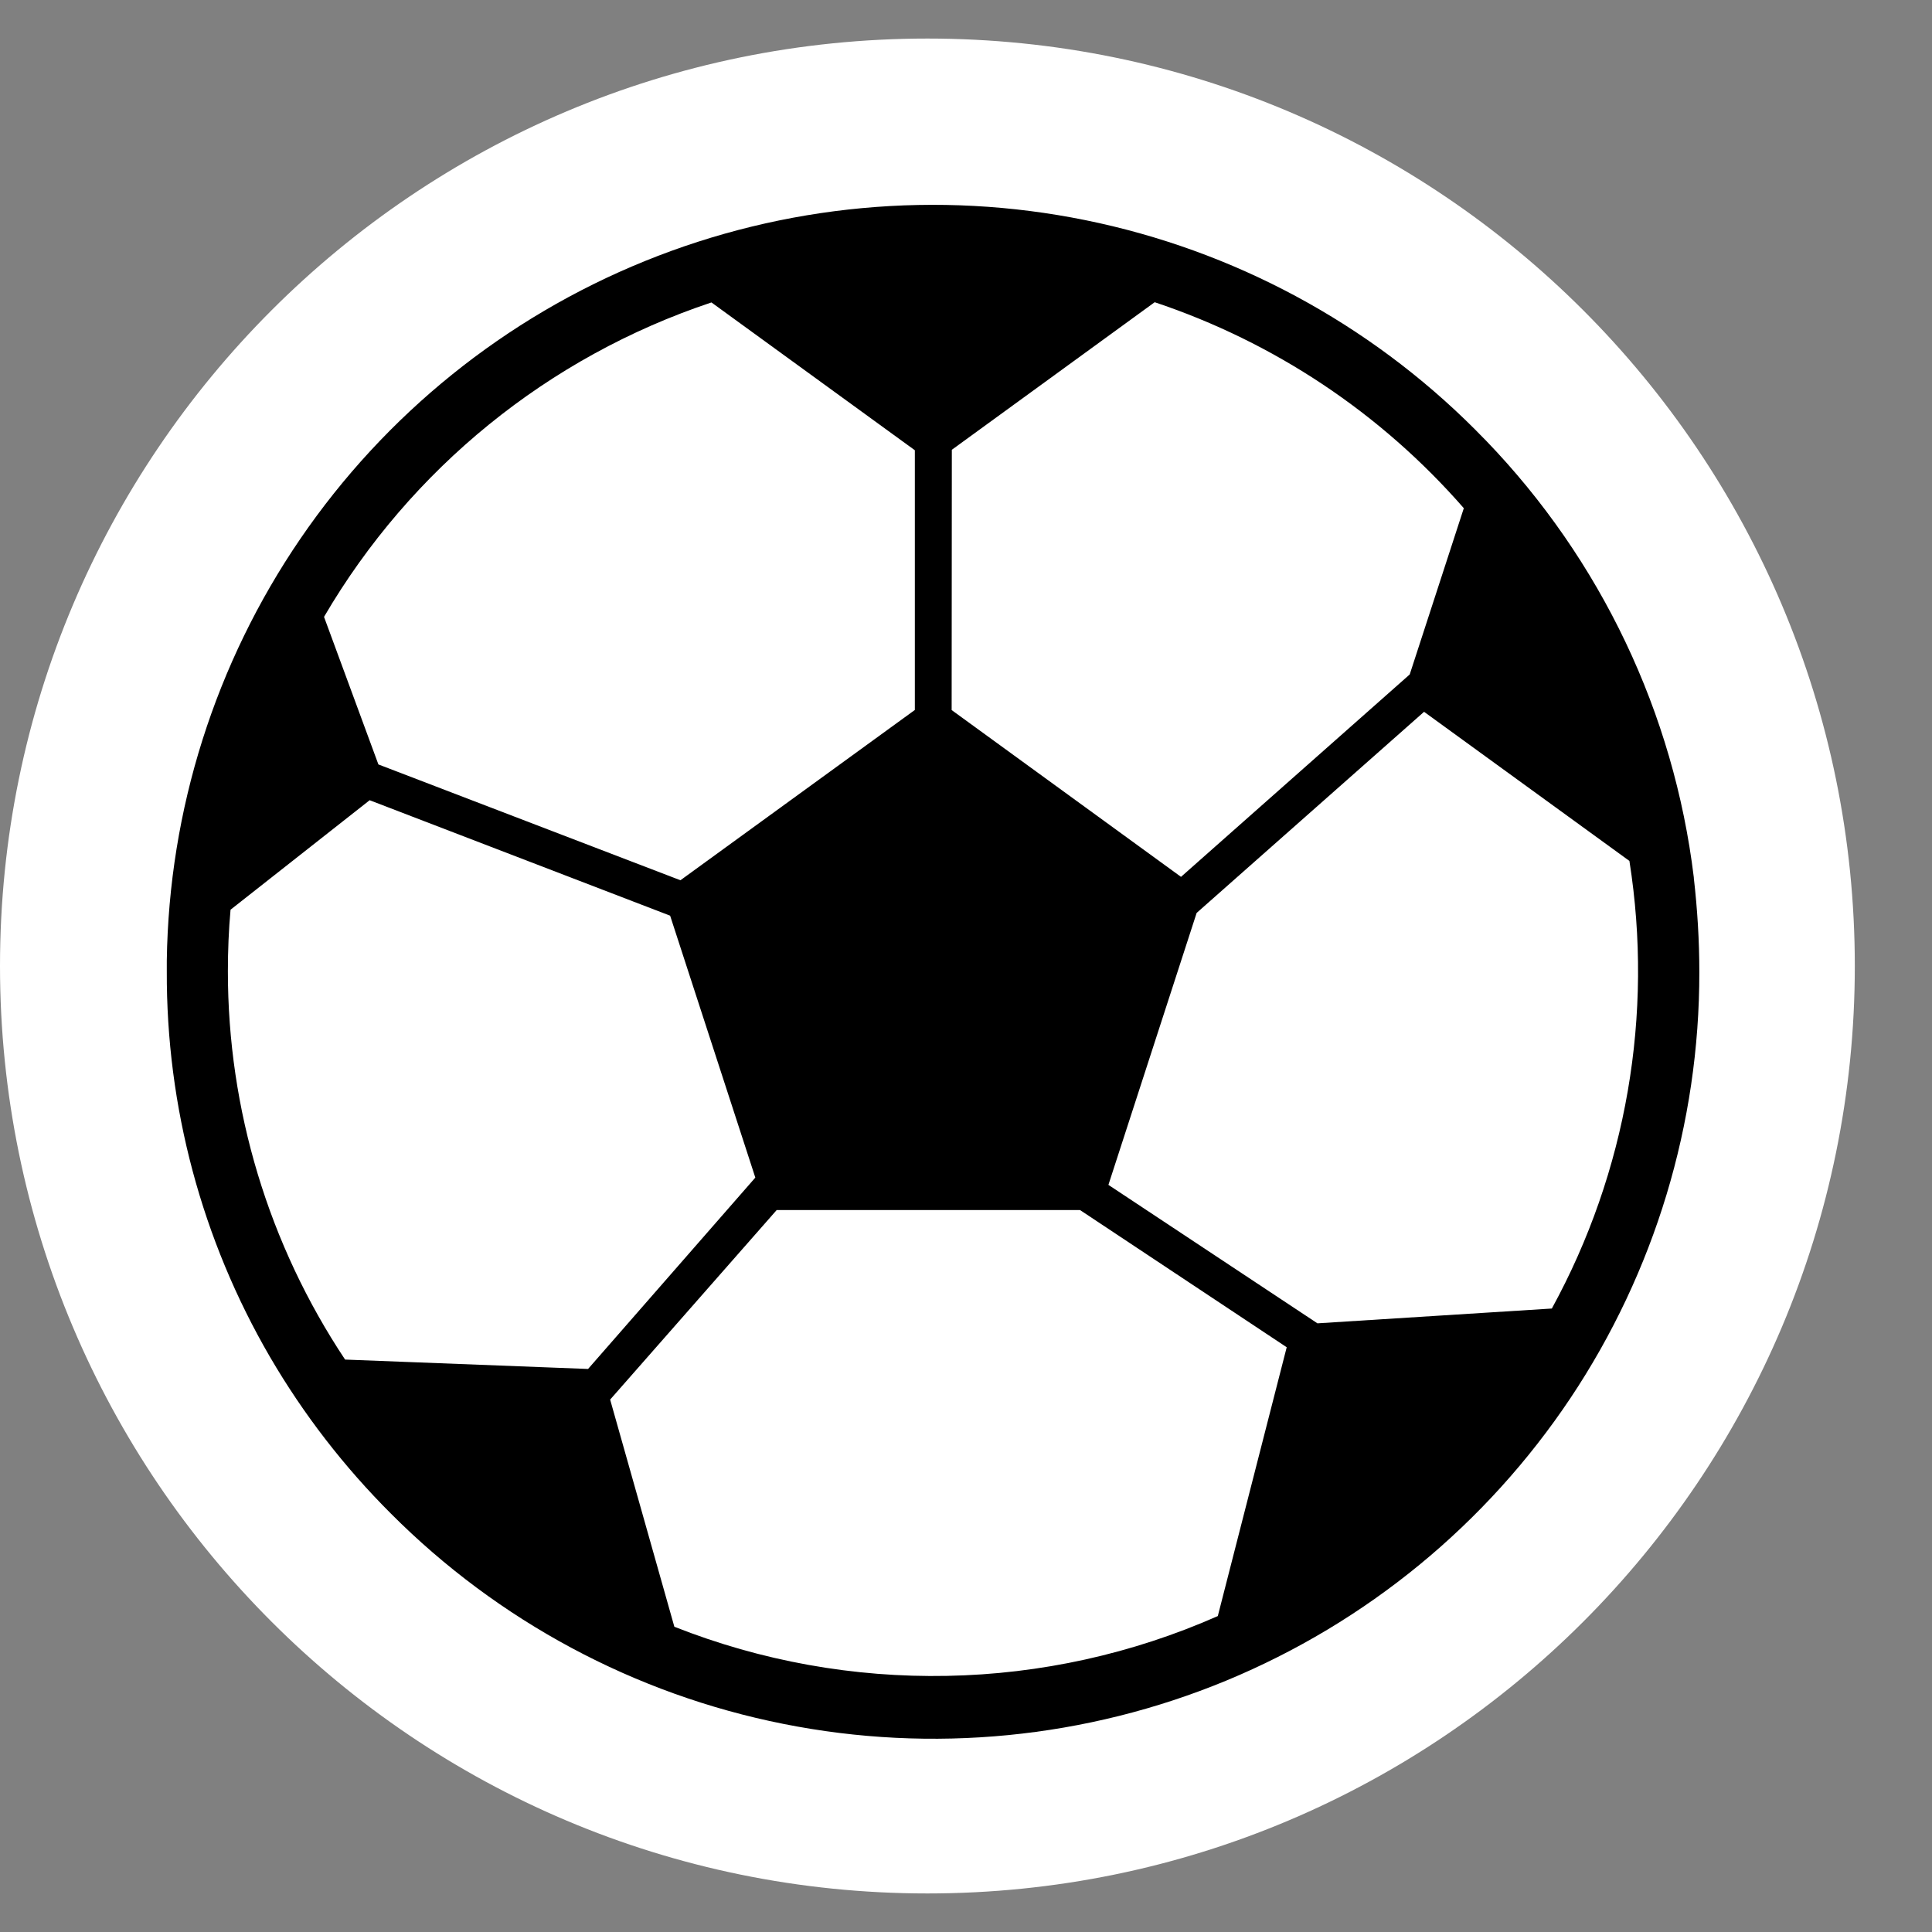 <svg width="21" height="21" viewBox="0 0 21 21" fill="none" xmlns="http://www.w3.org/2000/svg">
<rect x="0" y="0" width="21" height="21" fill="#808080" stroke="none"/>
<path d="M10.081 20.581C15.648 20.581 20.161 16.067 20.161 10.5C20.161 4.933 15.648 0.419 10.081 0.419C4.513 0.419 0 4.933 0 10.5C0 16.067 4.513 20.581 10.081 20.581Z" fill="white"/>
<path d="M18.411 9.537C18.194 7.751 17.401 6.085 16.153 4.79C16.114 4.749 16.072 4.71 16.034 4.669C14.876 3.51 13.403 2.719 11.798 2.393C10.192 2.067 8.527 2.222 7.009 2.838C5.491 3.454 4.189 4.504 3.265 5.856C2.341 7.208 1.836 8.803 1.813 10.441V10.556C1.807 12.029 2.194 13.477 2.935 14.75C3.298 15.372 3.74 15.944 4.25 16.453C5.414 17.62 6.898 18.416 8.515 18.738C10.131 19.061 11.807 18.897 13.33 18.267C14.853 17.636 16.154 16.568 17.07 15.197C17.985 13.826 18.473 12.214 18.471 10.566C18.471 10.224 18.45 9.883 18.411 9.543V9.537ZM10.346 4.889L12.551 3.285C13.851 3.719 15.011 4.492 15.911 5.524L15.323 7.331L12.837 9.531L10.344 7.718L10.346 4.889ZM7.734 3.288L9.944 4.894V7.717L7.396 9.568L4.113 8.309L3.522 6.705C4.465 5.093 5.96 3.879 7.731 3.288H7.734ZM6.392 14.88L3.751 14.778C2.919 13.527 2.476 12.059 2.477 10.556C2.477 10.331 2.486 10.108 2.506 9.888L4.018 8.698L7.284 9.953L8.21 12.8L6.392 14.88ZM13.986 14.644L13.237 17.566C12.309 17.976 11.309 18.197 10.295 18.216C9.281 18.236 8.273 18.055 7.33 17.682L6.632 15.213L8.442 13.153H11.74L13.986 14.644ZM16.869 14.223L14.32 14.384L12.048 12.879L13.007 9.923L15.479 7.737L17.711 9.358C17.975 11.027 17.68 12.738 16.869 14.221V14.223Z" fill="black"/>
</svg>
